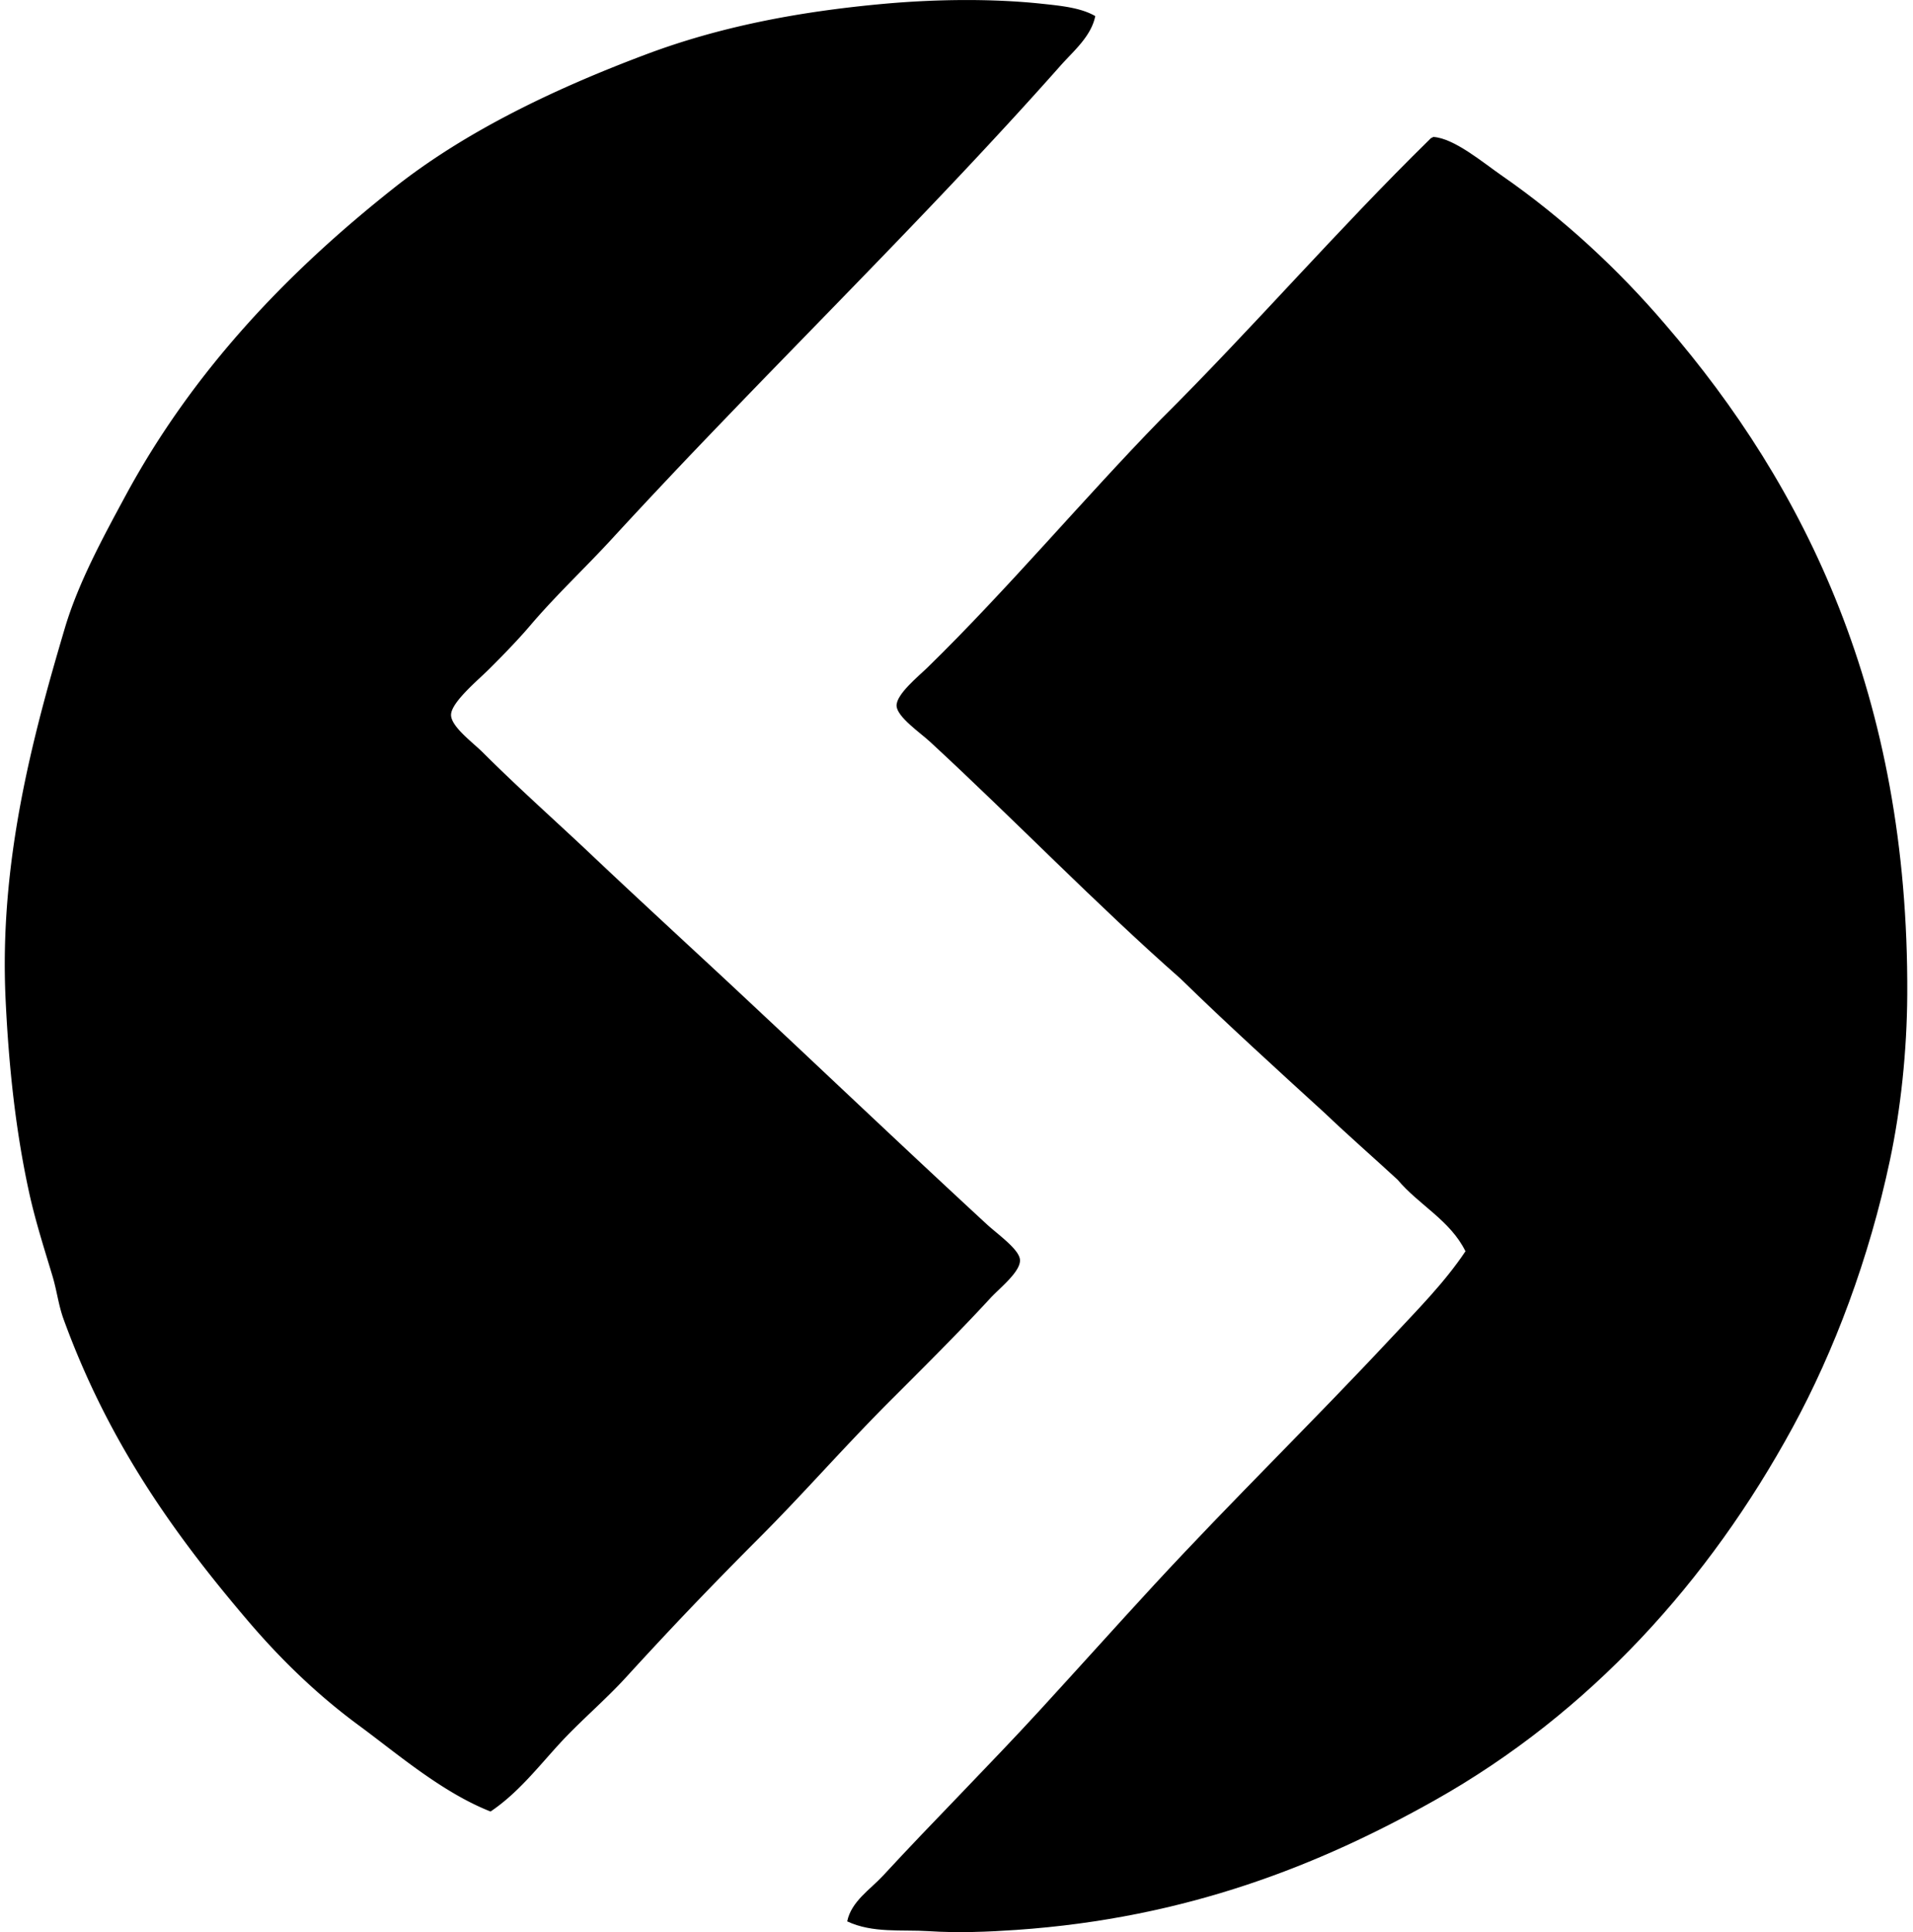 <svg xmlns="http://www.w3.org/2000/svg" width="198" height="200" fill="none" viewBox="0 0 198 200">
  <path fill="#000" fill-rule="evenodd" d="M113.362 1.666c-.428 2.112-2.261 3.626-3.577 5.108C94.84 23.63 78.74 38.994 63.292 55.824c-2.592 2.826-5.684 5.716-8.43 8.942-1.17 1.374-2.668 2.924-4.215 4.468-1.163 1.163-3.904 3.425-3.961 4.727-.052 1.217 2.235 2.875 3.321 3.958 3.61 3.61 7.617 7.168 11.114 10.474 5.128 4.85 10.102 9.407 14.942 13.922 8.558 7.983 17.158 16.183 26.056 24.395 1.169 1.076 3.386 2.612 3.451 3.703.067 1.227-2.105 2.916-3.066 3.961-3.378 3.661-7.148 7.403-10.348 10.6-4.763 4.765-9.053 9.693-13.666 14.306a428.137 428.137 0 0 0-13.667 14.306c-2.23 2.447-4.8 4.582-7.026 7.026-2.207 2.427-4.26 5.039-7.024 6.898-5.052-1.996-9.65-5.982-13.667-8.94-4.435-3.267-8.197-6.983-11.495-10.856-7.833-9.197-14.48-18.658-19.03-31.164-.533-1.467-.69-2.94-1.15-4.471-.858-2.857-1.779-5.717-2.426-8.685C1.631 117.1.914 110.502.58 103.47c-.673-14.149 2.715-26.923 6.129-38.446 1.395-4.699 3.932-9.355 6.258-13.667 7-12.967 16.771-23.178 27.846-31.932C48.22 13.569 57.415 9.18 66.868 5.629 74.312 2.832 82.37 1.22 91.52.392c5.252-.474 11.134-.56 16.351 0 1.993.212 4.014.413 5.492 1.274Z" clip-rule="evenodd"/>
  <path fill="#000" fill-rule="evenodd" d="M87.687 198.88c.426-2.073 2.383-3.296 3.706-4.727 5.26-5.698 10.904-11.325 16.221-17.116 3.917-4.268 7.875-8.69 11.877-13.029 7.988-8.654 16.443-16.885 24.525-25.546 2.681-2.875 5.476-5.673 7.663-8.943-1.593-3.22-4.83-4.791-7.026-7.408-2.502-2.308-5.075-4.548-7.535-6.897-5.028-4.593-10.072-9.172-14.943-13.922-8.787-7.743-17.119-16.392-25.93-24.525-.992-.915-3.398-2.557-3.447-3.705-.052-1.196 2.303-3.089 3.192-3.96 8.331-8.136 16.07-17.393 24.141-25.675 9.504-9.443 18.271-19.618 27.843-28.996.093-.119.232-.193.381-.255 2.141.126 5.137 2.65 7.027 3.96 6.439 4.459 12.14 9.783 16.987 15.456 14.443 16.738 25.198 38.449 25.036 69.355-.031 5.854-.674 11.854-1.787 17.117-2.169 10.237-5.779 19.801-10.09 27.717-8.626 15.837-20.923 29.509-37.041 38.572-11.864 6.674-25.636 12.194-43.299 13.411-2.867.199-6.067.328-9.069.129-2.795-.178-5.796.23-8.432-1.013Z" clip-rule="evenodd"/>
</svg>
